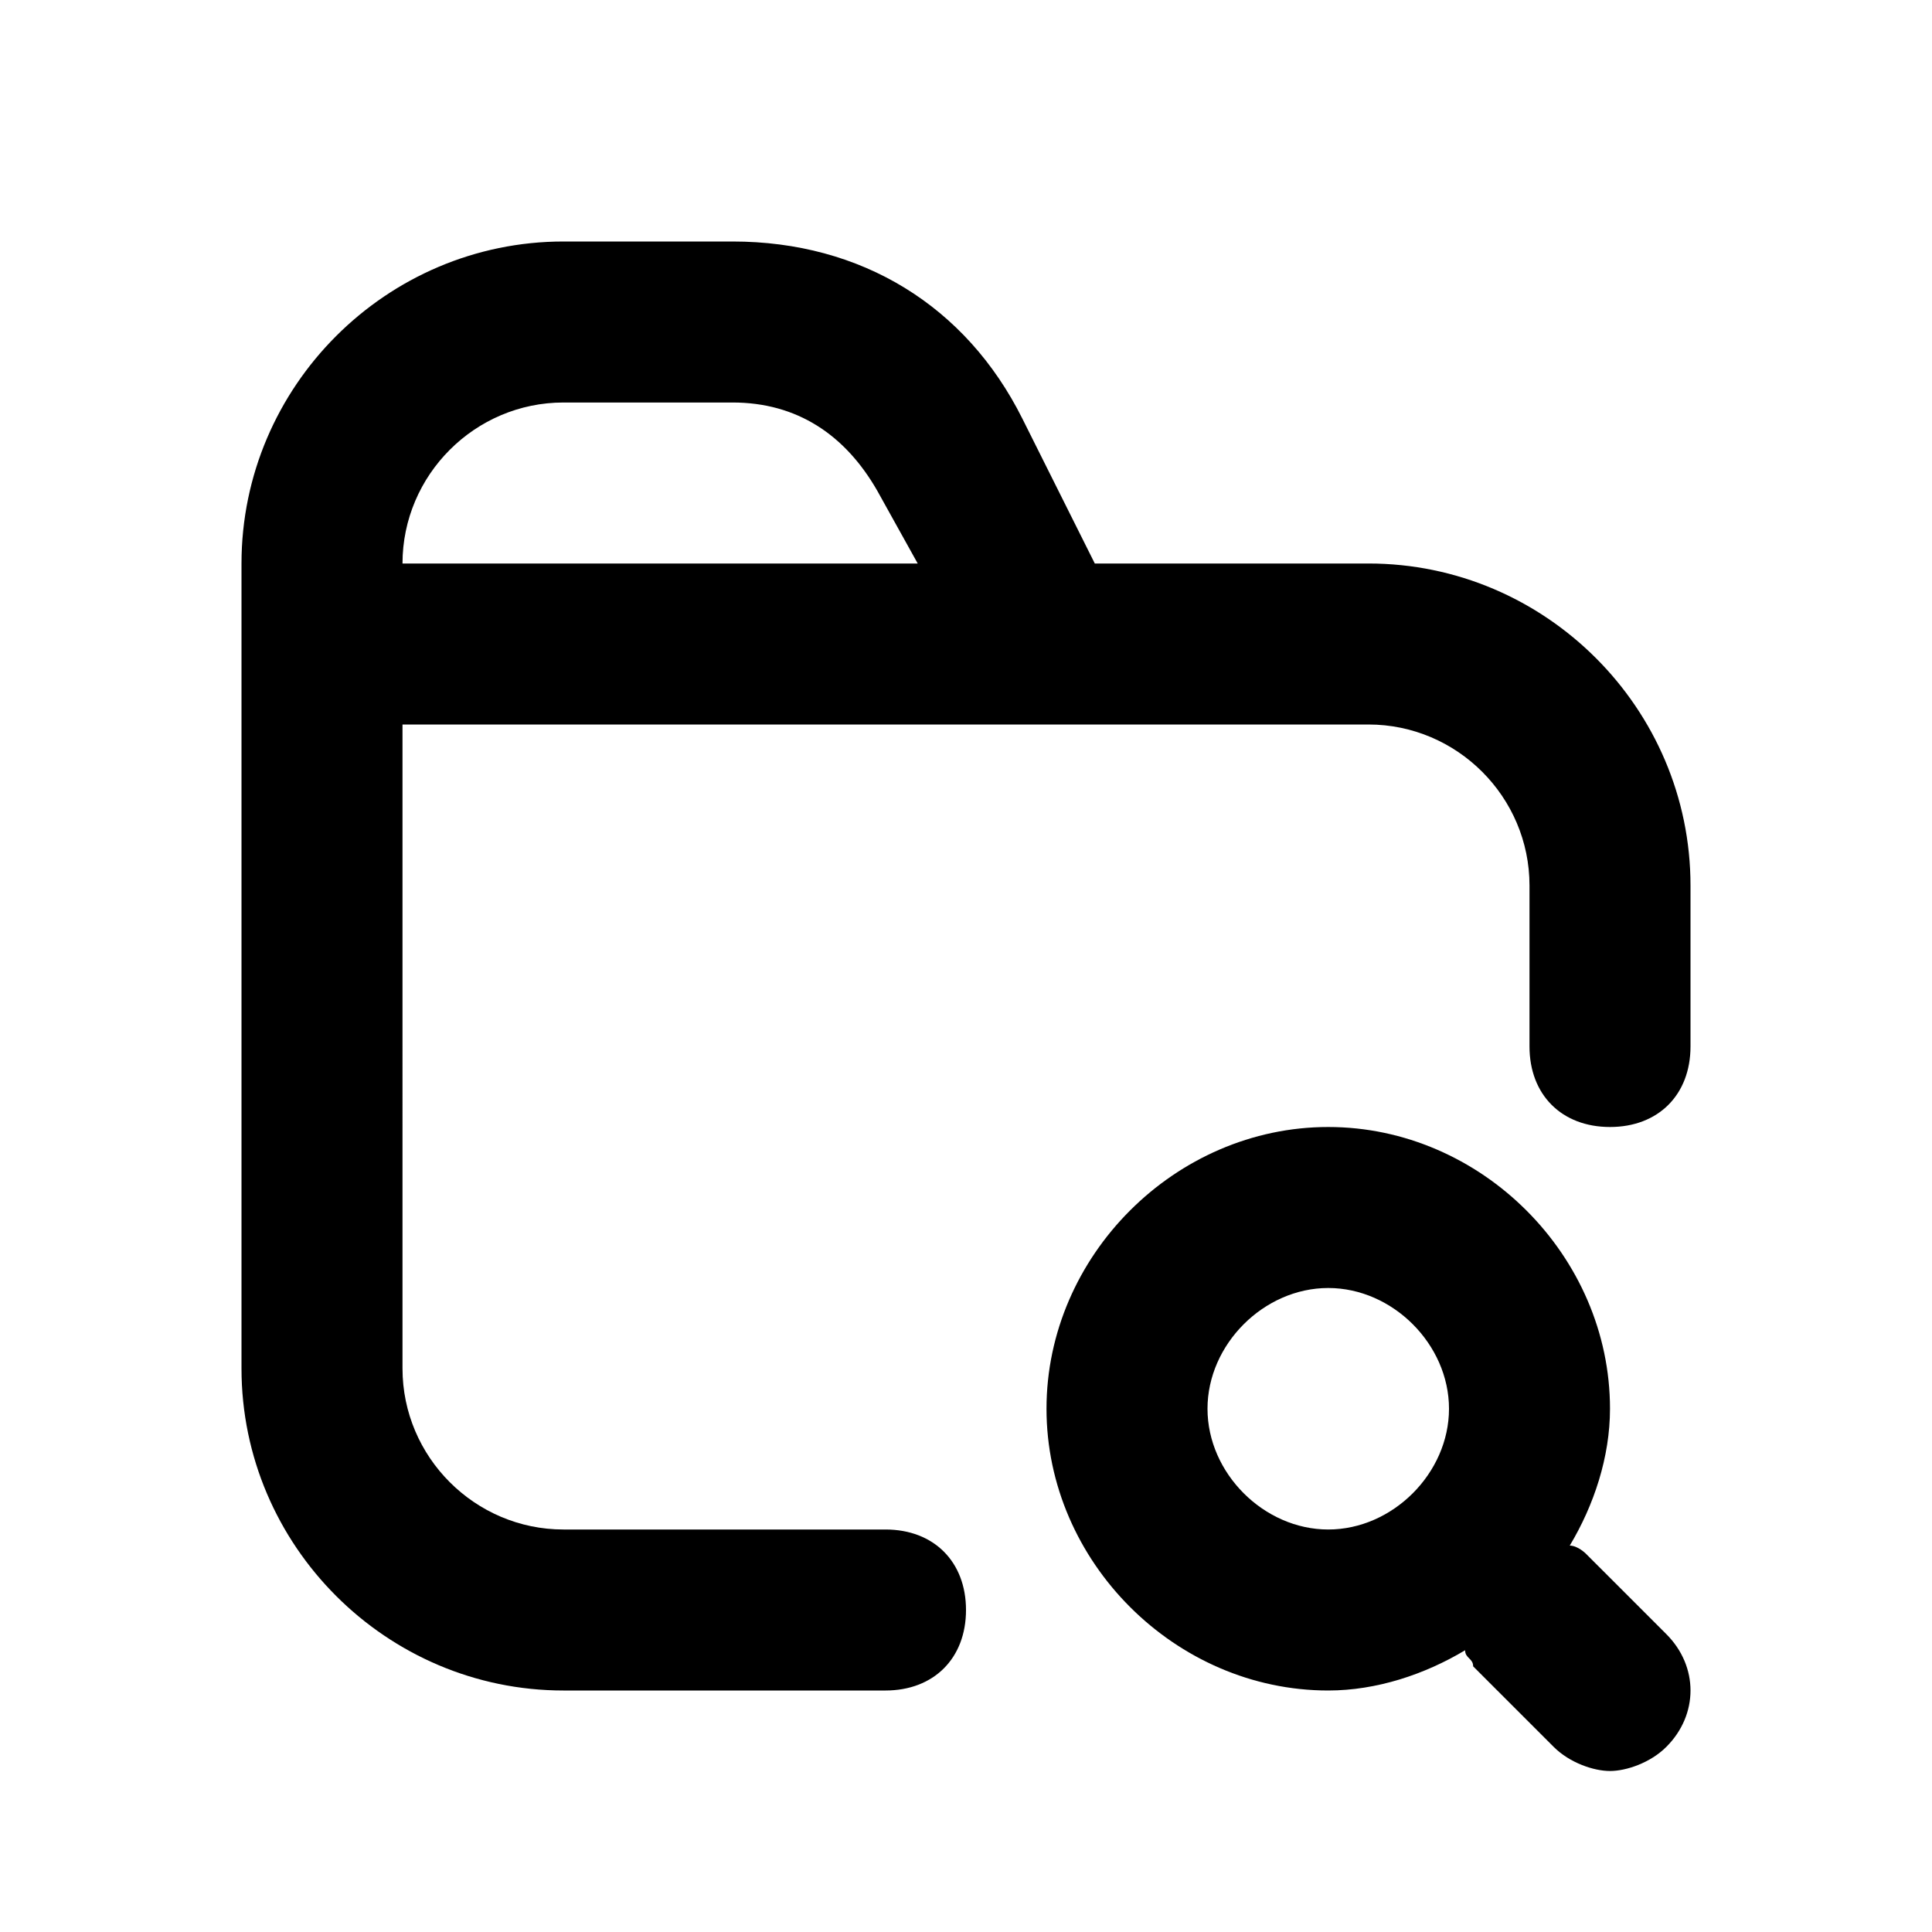<?xml version="1.0" ?>
<!-- Скачано с сайта svg4.ru / Downloaded from svg4.ru -->
<svg width="800px" height="800px" viewBox="0 0 24 24" version="1.1" xml:space="preserve" xmlns="http://www.w3.org/2000/svg" xmlns:xlink="http://www.w3.org/1999/xlink">
<style type="text/css">
	.st0{opacity:0.2;fill:none;stroke:#000000;stroke-width:5.000000e-02;stroke-miterlimit:10;}
</style>
<g id="Layer_1"/>
<g id="Layer_2">
<g>
<path d="M19.7,19.3c0,0-0.1-0.1-0.2-0.1c0.3-0.5,0.5-1.1,0.5-1.7c0-1.9-1.6-3.5-3.5-3.5S13,15.6,13,17.5s1.6,3.5,3.5,3.5    c0.6,0,1.2-0.2,1.7-0.5c0,0.1,0.1,0.1,0.1,0.2l1,1c0.2,0.2,0.5,0.3,0.7,0.3s0.5-0.1,0.7-0.3c0.4-0.4,0.4-1,0-1.4L19.7,19.3z     M16.5,19c-0.8,0-1.5-0.7-1.5-1.5s0.7-1.5,1.5-1.5s1.5,0.7,1.5,1.5S17.3,19,16.5,19z"/>
<path d="M17,7h-3.4l-0.9-1.8C12,3.8,10.7,3,9.1,3H7C4.8,3,3,4.8,3,7v1v9c0,2.2,1.8,4,4,4h4c0.6,0,1-0.4,1-1s-0.4-1-1-1H7    c-1.1,0-2-0.9-2-2V9h8h4c1.1,0,2,0.9,2,2v2c0,0.6,0.4,1,1,1s1-0.4,1-1v-2C21,8.8,19.2,7,17,7z M5,7c0-1.1,0.9-2,2-2h2.1    c0.8,0,1.4,0.4,1.8,1.1L11.4,7H5z"/>
</g>
</g>
</svg>